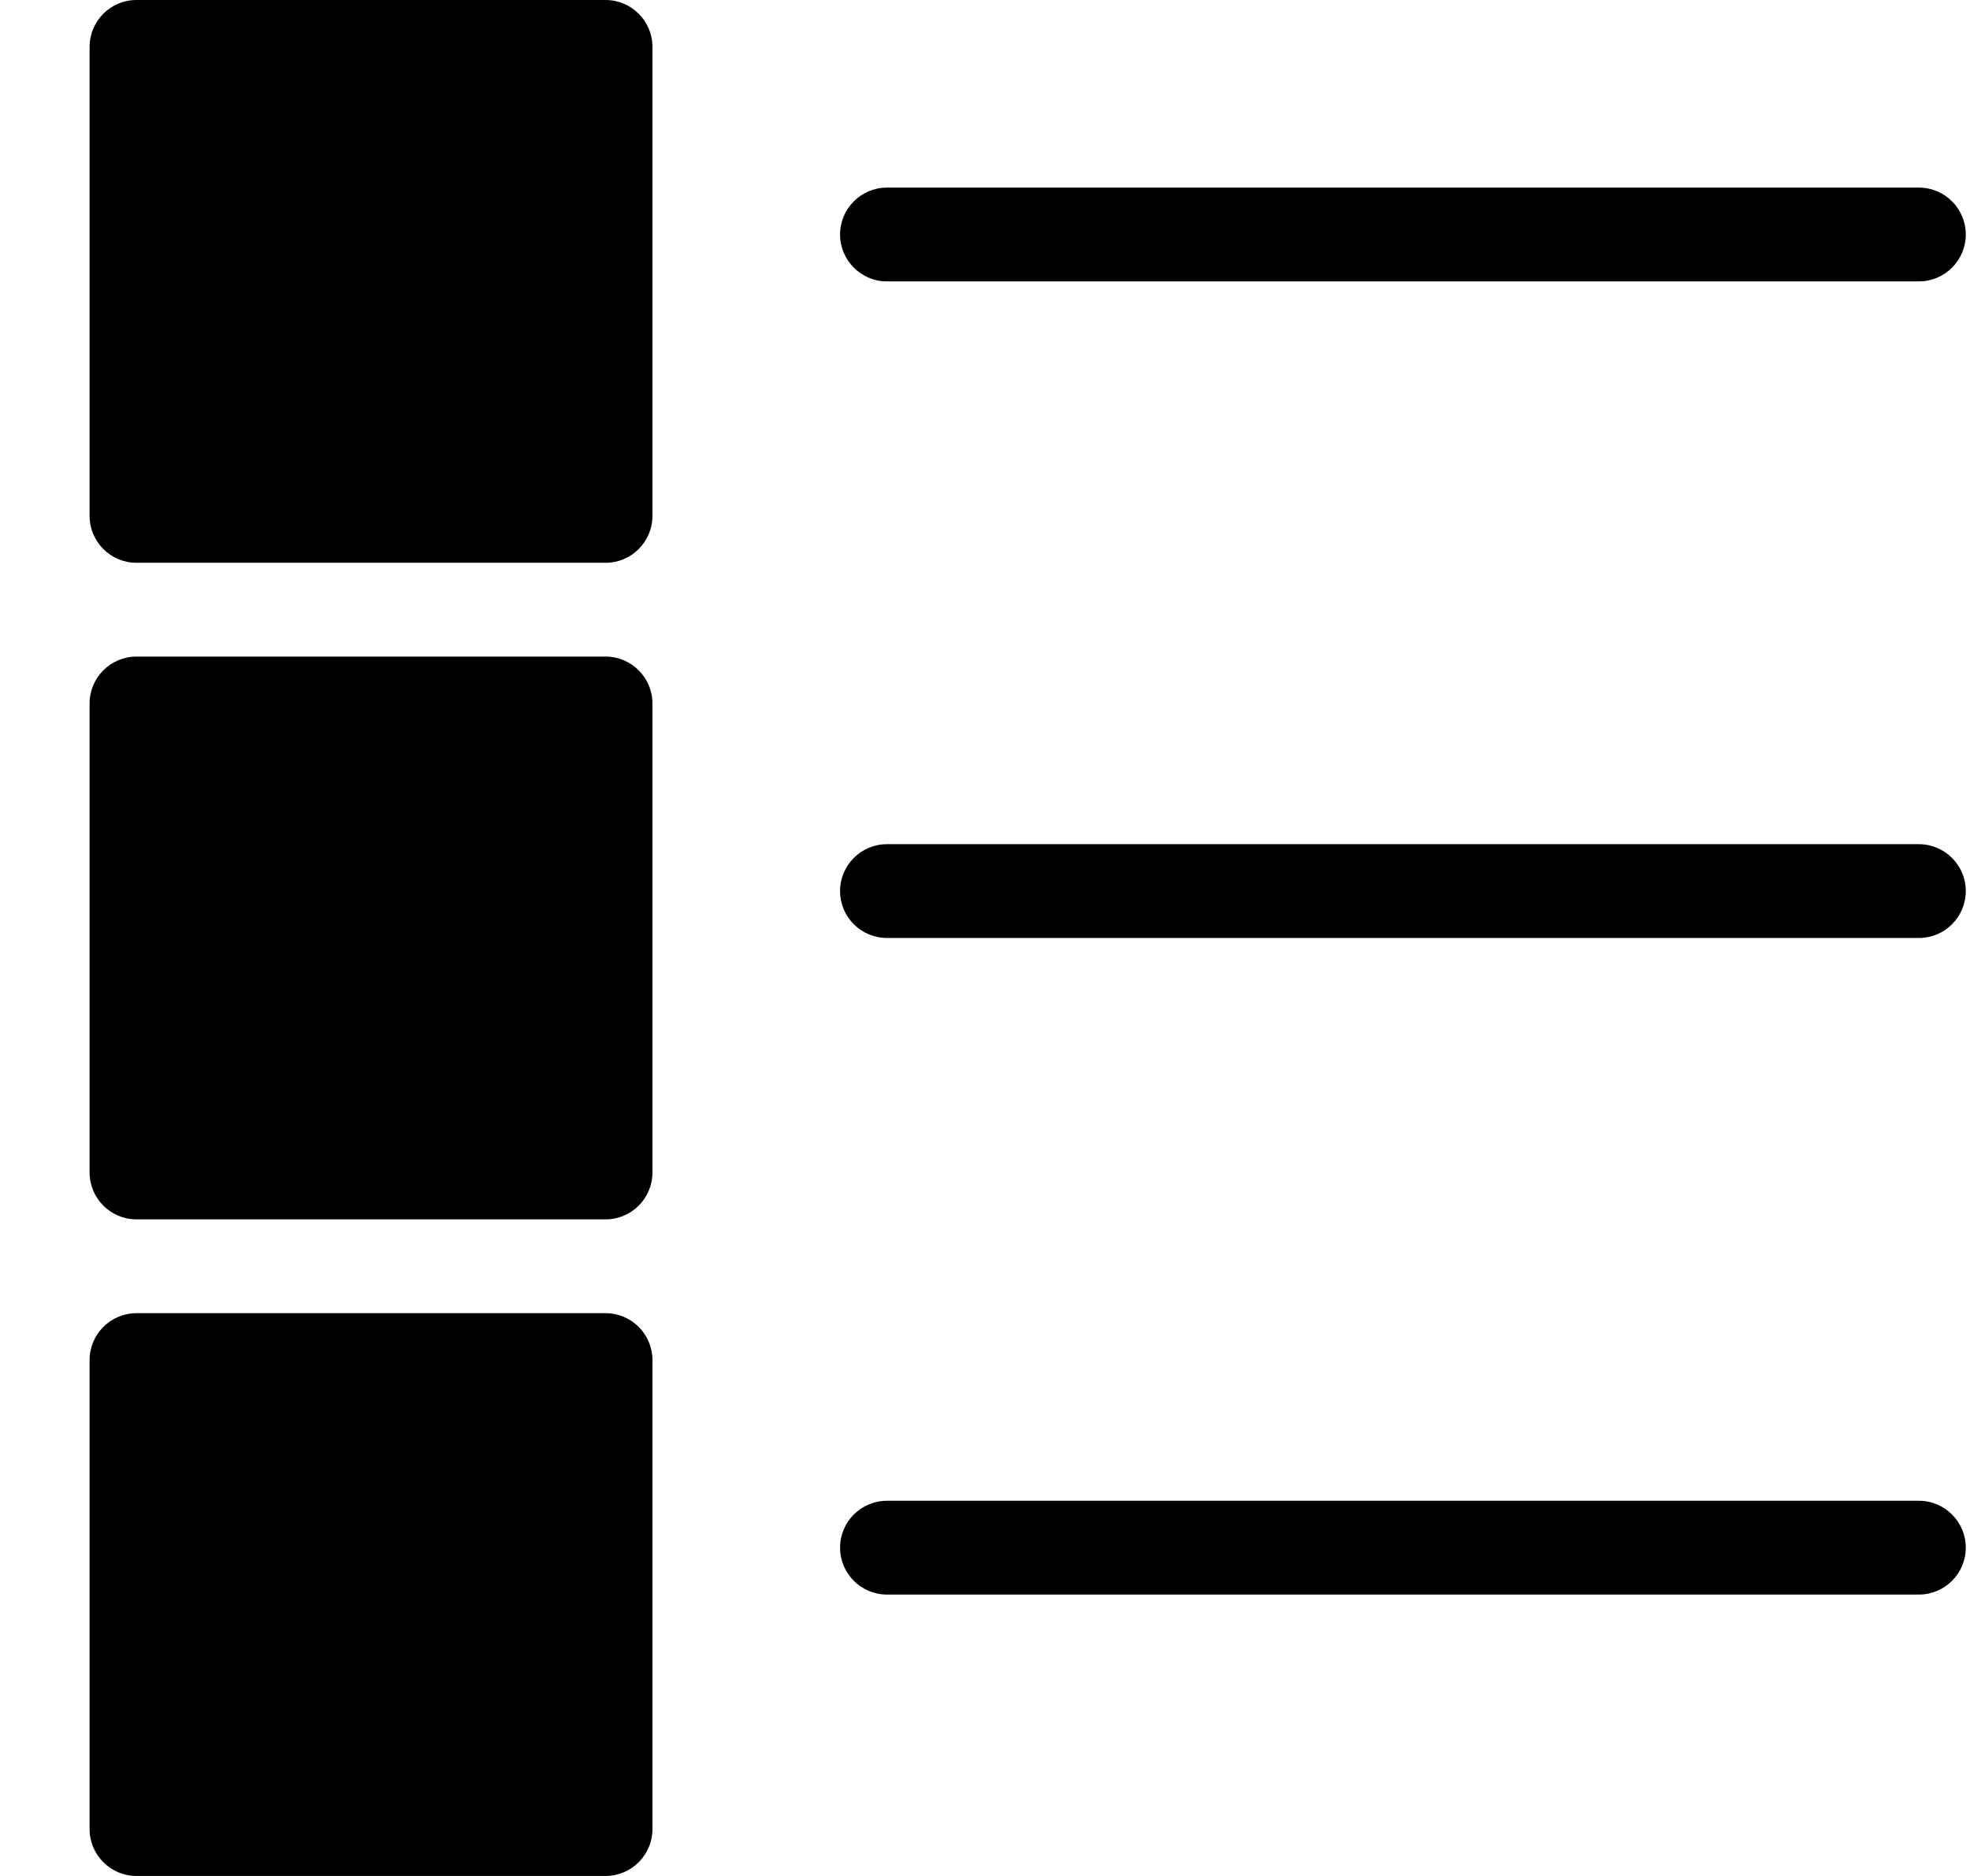 <?xml version="1.0" encoding="UTF-8"?> <svg xmlns="http://www.w3.org/2000/svg" width="21" height="20" viewBox="0 0 21 20" fill="none"><path d="M6.455 0H1.455C1.179 0 0.955 0.224 0.955 0.5V5.5C0.955 5.776 1.179 6 1.455 6H6.455C6.731 6 6.955 5.776 6.955 5.5V0.5C6.955 0.224 6.731 0 6.455 0Z" fill="black"></path><path d="M6.455 7H1.455C1.179 7 0.955 7.224 0.955 7.5V12.5C0.955 12.776 1.179 13 1.455 13H6.455C6.731 13 6.955 12.776 6.955 12.5V7.5C6.955 7.224 6.731 7 6.455 7Z" fill="black"></path><path d="M6.455 14H1.455C1.179 14 0.955 14.224 0.955 14.5V19.5C0.955 19.776 1.179 20 1.455 20H6.455C6.731 20 6.955 19.776 6.955 19.5V14.5C6.955 14.224 6.731 14 6.455 14Z" fill="black"></path><path d="M9.455 3H20.455C20.731 3 20.955 2.776 20.955 2.5C20.955 2.224 20.731 2 20.455 2H9.455C9.179 2 8.955 2.224 8.955 2.5C8.955 2.776 9.179 3 9.455 3Z" fill="black"></path><path d="M20.455 9H9.455C9.179 9 8.955 9.224 8.955 9.5C8.955 9.776 9.179 10 9.455 10H20.455C20.731 10 20.955 9.776 20.955 9.5C20.955 9.224 20.731 9 20.455 9Z" fill="black"></path><path d="M20.455 16H9.455C9.179 16 8.955 16.224 8.955 16.5C8.955 16.776 9.179 17 9.455 17H20.455C20.731 17 20.955 16.776 20.955 16.5C20.955 16.224 20.731 16 20.455 16Z" fill="black"></path></svg> 